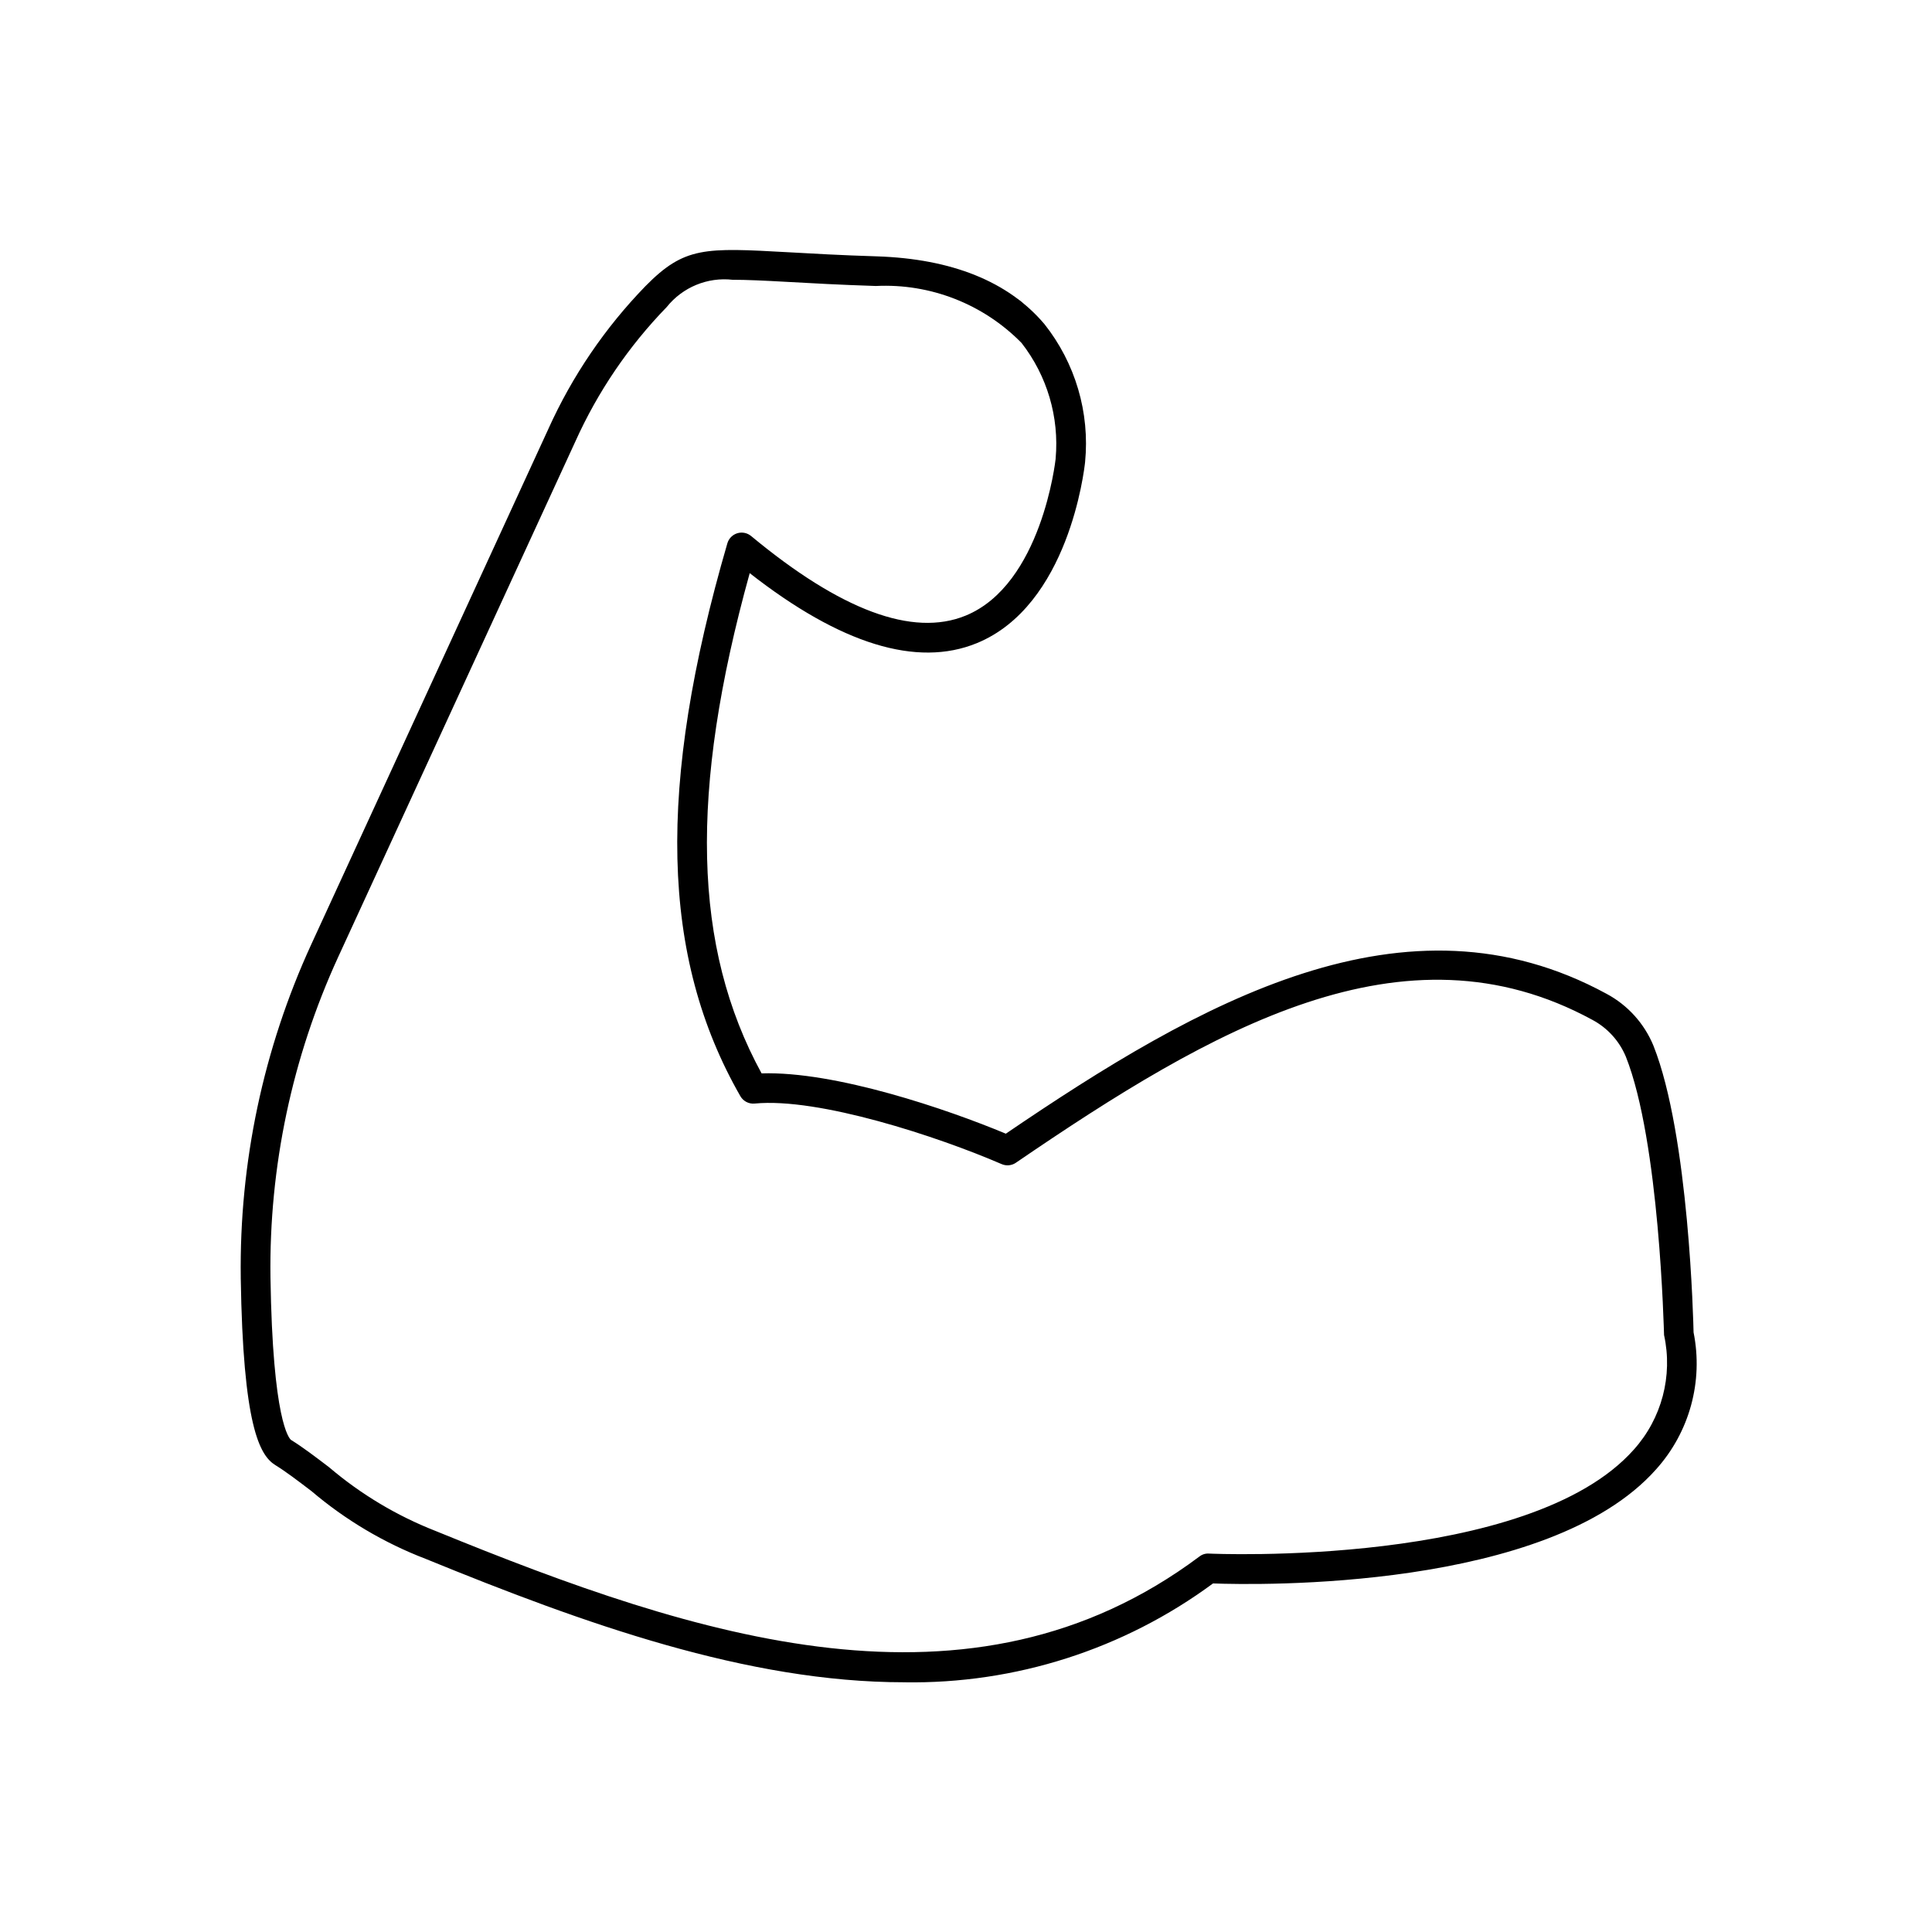 <?xml version="1.0" encoding="UTF-8"?>
<!-- Uploaded to: SVG Repo, www.svgrepo.com, Generator: SVG Repo Mixer Tools -->
<svg fill="#000000" width="800px" height="800px" version="1.1" viewBox="144 144 512 512" xmlns="http://www.w3.org/2000/svg">
 <g>
  <path d="m412 230.79h-0.078c-2.176 0-3.938-1.762-3.938-3.938 0-2.172 1.762-3.934 3.938-3.934 2.184-0.004 3.961 1.754 3.981 3.934 0 2.164-1.742 3.922-3.902 3.938z"/>
  <path d="m383.61 589.82c-41.547 0-84.812-15.531-126.81-32.707h-0.004c-11.027-4.234-21.258-10.305-30.258-17.957-3.519-2.684-6.84-5.211-9.582-6.894-4.188-2.59-8.559-10.516-9.156-49.664h0.004c-0.41-30.449 5.965-60.605 18.664-88.277l62.859-136.66h-0.004c6.324-14.016 15.035-26.828 25.75-37.855 10.344-10.492 15.656-10.188 38-8.949 6.164 0.348 13.754 0.789 23.277 1.078 19.941 0.652 34.891 6.691 44.414 17.934v-0.004c8.211 10.344 12.082 23.473 10.793 36.613-0.234 2.172-4.359 38.023-28.711 47.973-15.848 6.488-36.102 0.262-60.164-18.562-16.082 57.945-15.09 99.188 3.148 132.57 19.555-0.637 49.352 9.547 64.723 15.98 51.406-34.961 105.97-66.062 159.2-37.07 5.609 3.004 10 7.863 12.422 13.742 9.492 23.875 10.586 73.848 10.637 75.973v0.004c2.617 12.996-1.074 26.469-9.949 36.32-28.551 32.133-105.53 30.66-117.4 30.219h-0.004c-23.672 17.469-52.43 26.672-81.844 26.199zm-45.414-371.67c-6.691-0.773-13.305 1.957-17.508 7.219-10.078 10.375-18.27 22.43-24.207 35.621l-62.863 136.64c-12.207 26.605-18.332 55.594-17.941 84.859 0.582 38.172 4.953 42.715 5.449 43.105 3.031 1.867 6.512 4.512 10.18 7.312l-0.004 0.004c8.391 7.125 17.902 12.809 28.152 16.82 69.352 28.34 141.8 52.09 202.4 6.769l-0.004 0.004c0.727-0.574 1.637-0.855 2.559-0.789 0.875 0.047 84.75 3.777 112.57-27.551 7.402-8.238 10.387-19.539 8.016-30.355-0.062-1.086-1.164-51.246-10.125-73.777-1.742-4.18-4.879-7.629-8.879-9.762-49.98-27.215-100.76 2.363-152.77 37.871v0.004c-1.117 0.758-2.547 0.891-3.785 0.352-17.004-7.352-48.477-17.68-65.434-16.043-1.543 0.152-3.031-0.613-3.801-1.961-21.137-36.879-22.199-82.066-3.441-146.51v0.004c0.371-1.277 1.359-2.277 2.629-2.668 1.27-0.387 2.648-0.109 3.668 0.738 23.719 19.68 42.832 26.812 56.812 21.105 20.207-8.234 23.844-41.211 23.883-41.539v-0.109l0.004-0.004c0.977-10.984-2.254-21.934-9.039-30.629-10.125-10.312-24.176-15.805-38.613-15.09-9.605-0.309-17.246-0.738-23.457-1.086s-10.809-0.559-14.445-0.559z"/>
 </g>
</svg>